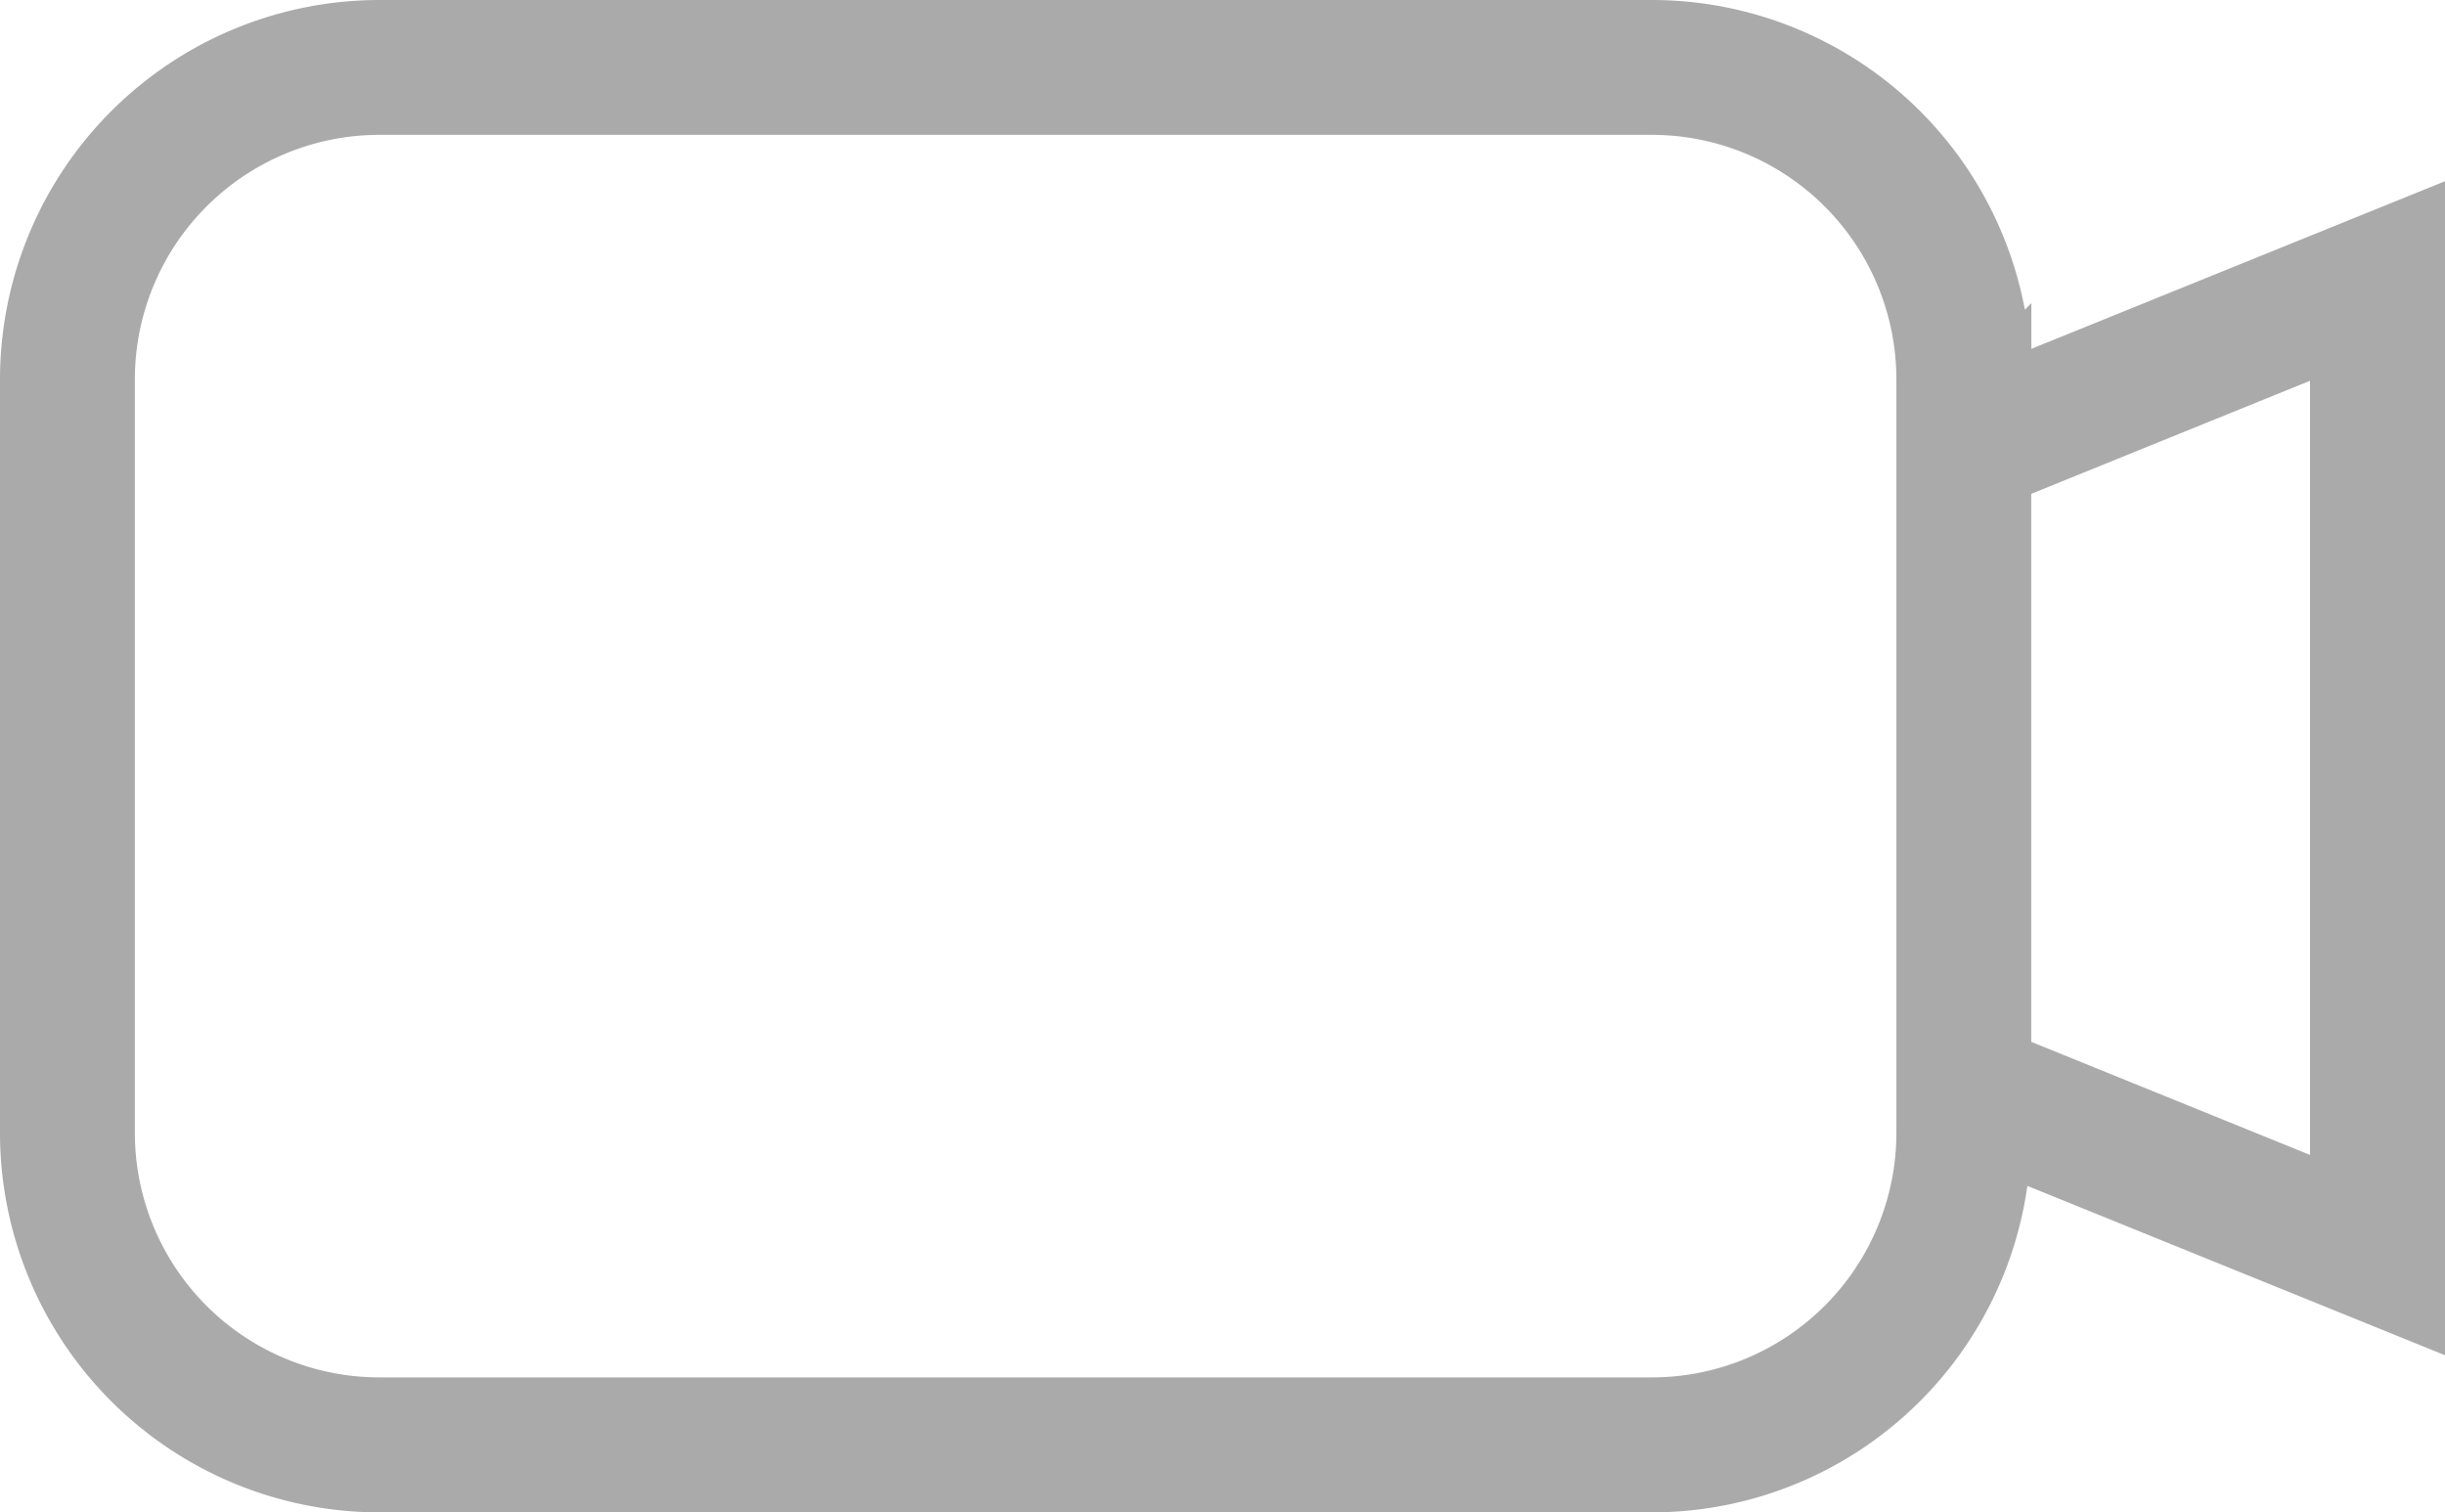 <svg xmlns="http://www.w3.org/2000/svg" width="19.4" height="12" viewBox="0 0 19.4 12">
  <path id="パス_21477" data-name="パス 21477" d="M18.9,1.559l-3.282,1.33v-.13A2.762,2.762,0,0,0,12.859,0H2.759A2.762,2.762,0,0,0,0,2.759V8.741A2.762,2.762,0,0,0,2.759,11.5h10.1a2.76,2.76,0,0,0,2.756-2.7L18.9,10.132ZM15.047,8.741a2.191,2.191,0,0,1-2.188,2.188H2.759A2.191,2.191,0,0,1,.57,8.741V2.759A2.191,2.191,0,0,1,2.759.57h10.1a2.191,2.191,0,0,1,2.188,2.188V8.741Zm3.282.544-2.712-1.1V3.5l2.712-1.1Z" transform="translate(0.25 0.25)" fill="#aaa" stroke="#aaa" stroke-width="0.5"/>
</svg>
